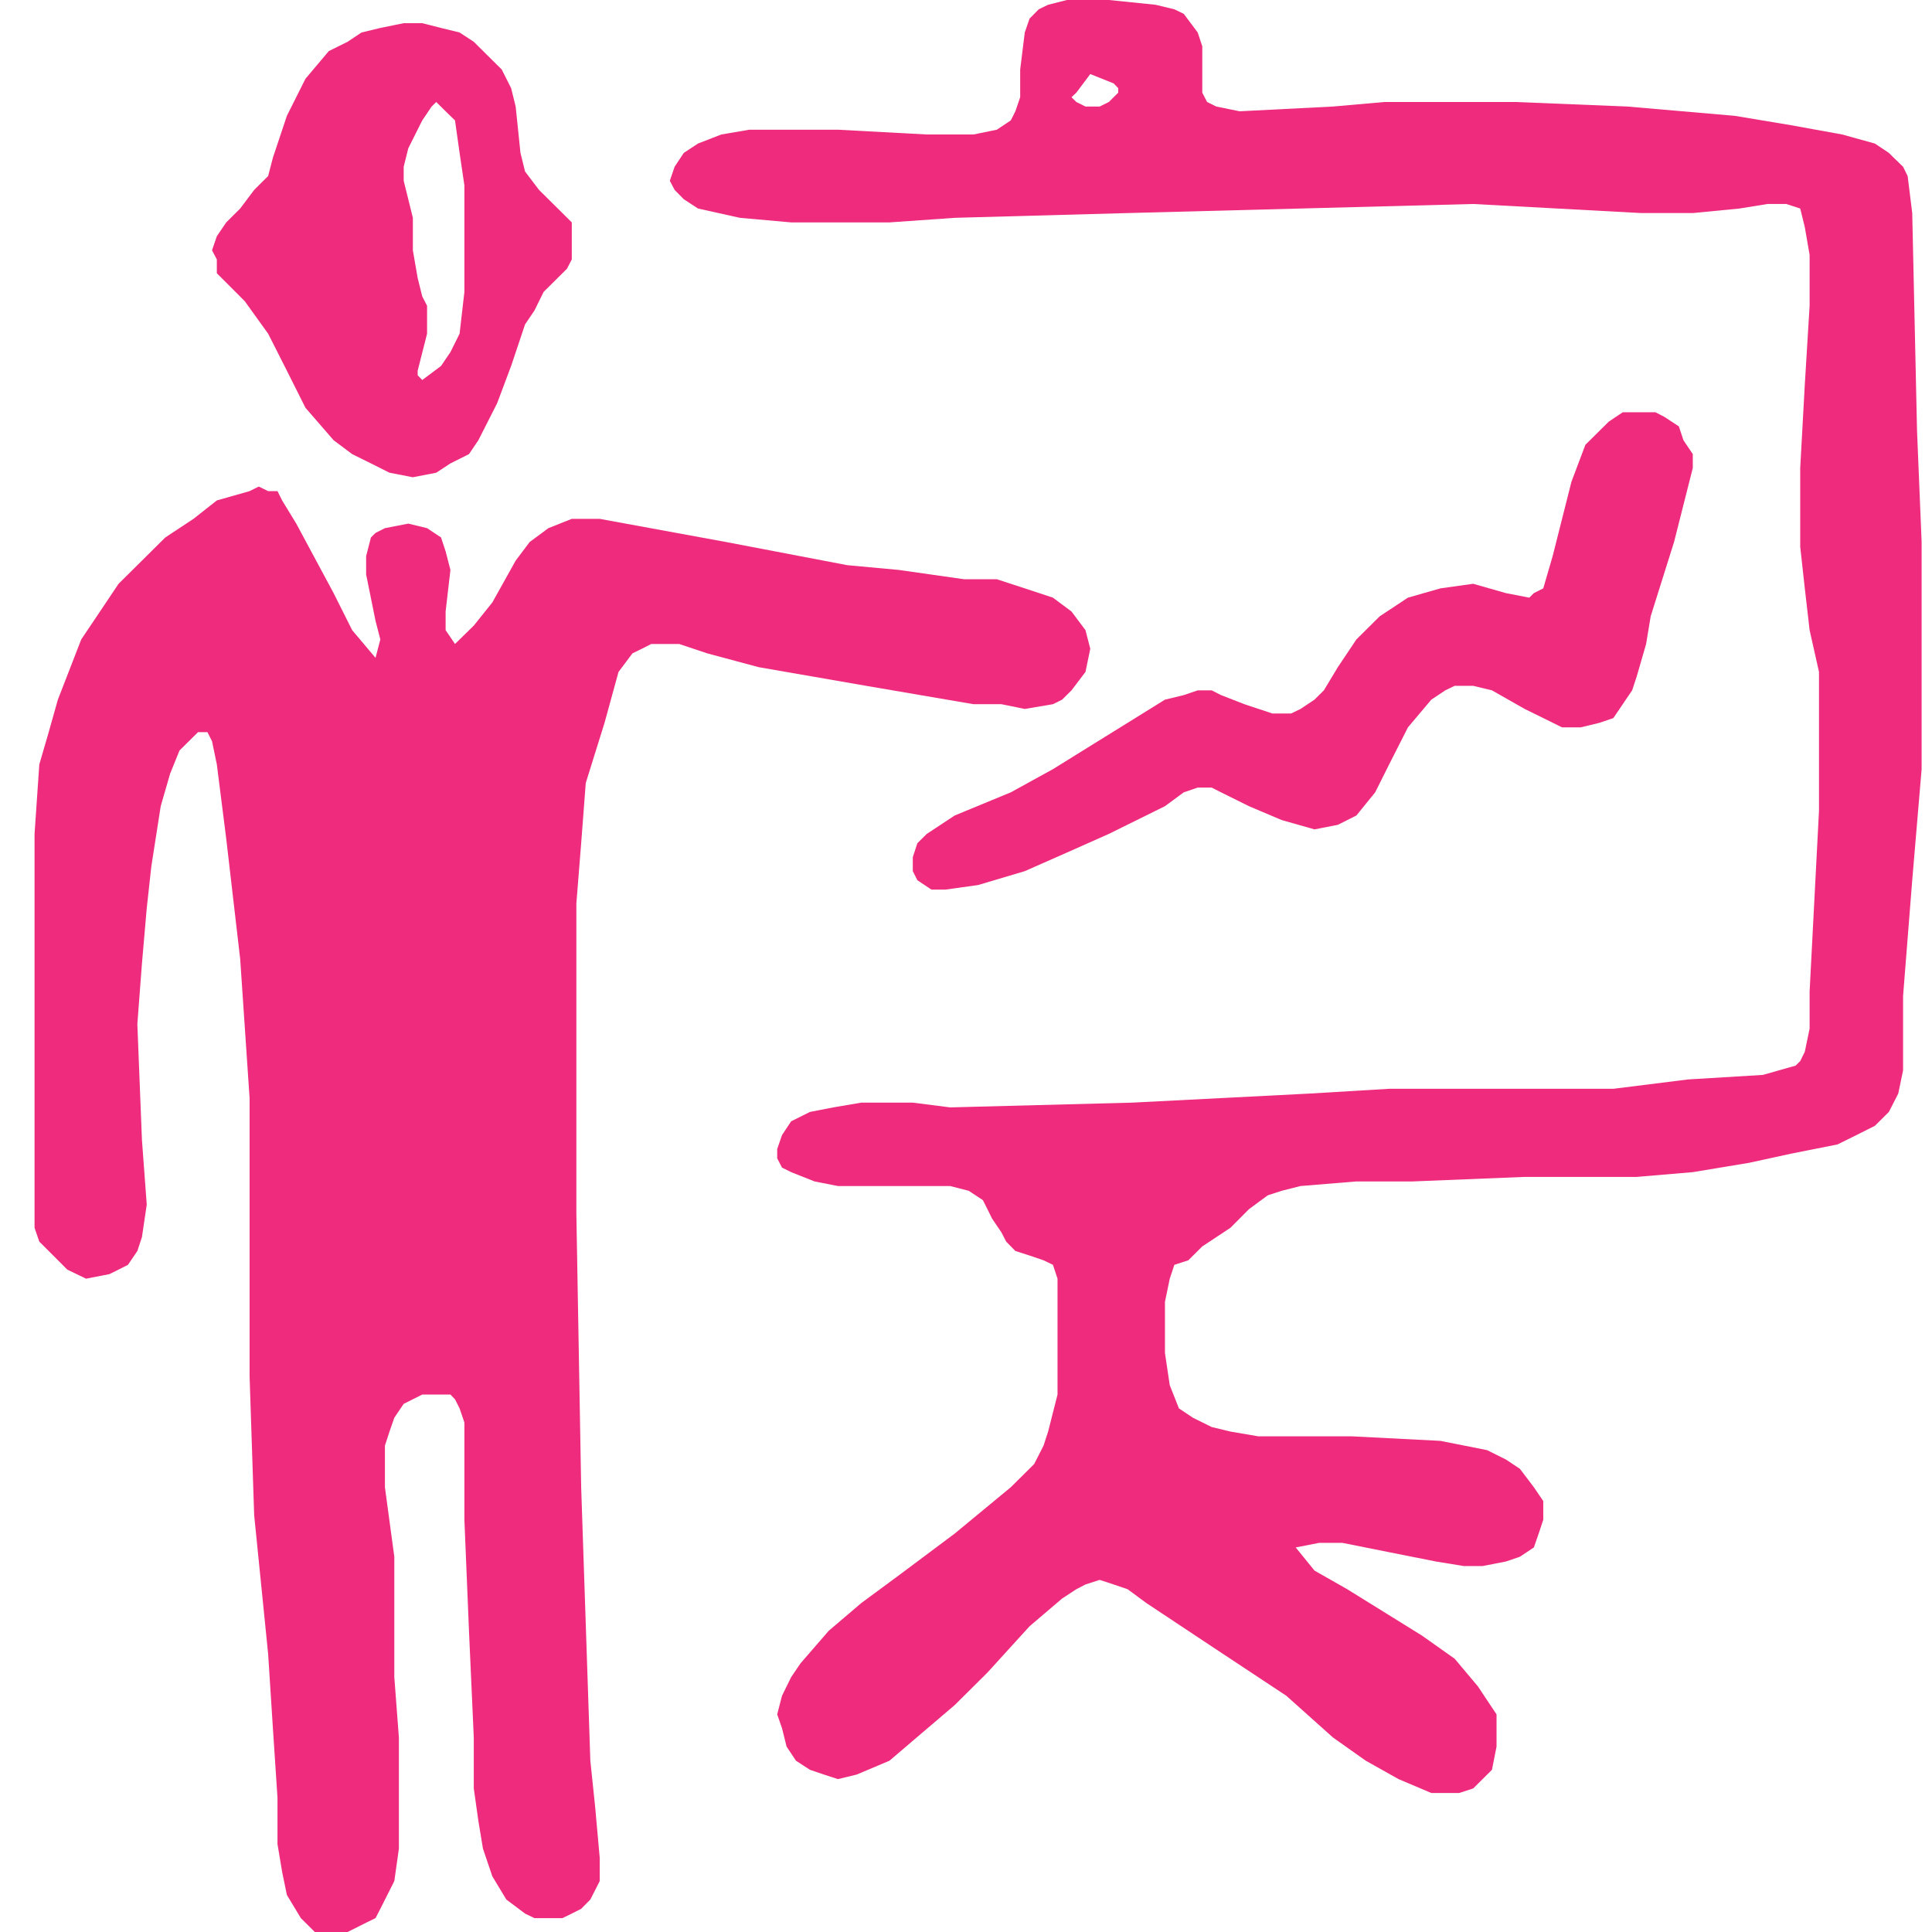 <?xml version="1.0" encoding="UTF-8"?>
<svg xmlns="http://www.w3.org/2000/svg" width="43" height="43" viewBox="0 0 43 43" fill="none">
  <path fill-rule="evenodd" clip-rule="evenodd" d="M24.266 1.648L24.786 1.856L24.888 1.962V2.063L24.679 2.27L24.475 2.371H24.159L23.955 2.27L23.848 2.164L23.955 2.063L24.266 1.648ZM9.709 2.27L9.918 2.477L10.127 2.68L10.229 3.403L10.336 4.126V4.742V5.465V6.497L10.229 7.427L10.025 7.837L9.816 8.145L9.398 8.458L9.296 8.352V8.251L9.505 7.427V7.012V6.805L9.398 6.598L9.296 6.188L9.189 5.571V4.848L8.985 4.024V3.711L9.087 3.301L9.398 2.68L9.607 2.371L9.709 2.27ZM8.985 0.516L8.465 0.622L8.047 0.723L7.736 0.93L7.318 1.137L6.798 1.754L6.385 2.578L6.074 3.509L5.968 3.918L5.657 4.227L5.346 4.641L5.035 4.95L4.826 5.258L4.719 5.571L4.826 5.774V6.082L5.035 6.29L5.448 6.704L5.968 7.427L6.385 8.251L6.798 9.075L7.425 9.798L7.838 10.107L8.256 10.314L8.669 10.521L9.189 10.622L9.709 10.521L10.025 10.314L10.438 10.107L10.647 9.798L11.065 8.974L11.376 8.145L11.686 7.22L11.895 6.911L12.099 6.497L12.619 5.981L12.726 5.774V5.364V4.95L12.517 4.742L12.206 4.434L11.997 4.227L11.686 3.817L11.584 3.403L11.477 2.371L11.376 1.962L11.167 1.547L10.856 1.239L10.545 0.93L10.229 0.723L9.816 0.622L9.398 0.516H8.985ZM36.117 9.176L35.806 9.384L35.597 9.591L35.286 9.899L34.975 10.723L34.557 12.377L34.348 13.095L34.139 13.201L34.037 13.302L33.517 13.201L32.788 12.993L32.06 13.095L31.336 13.302L30.709 13.716L30.189 14.232L29.776 14.849L29.465 15.365L29.256 15.572L28.945 15.779L28.736 15.88H28.318L27.696 15.673L27.177 15.471L26.968 15.365H26.657L26.346 15.471L25.928 15.572L25.097 16.088L24.266 16.603L23.435 17.119L22.497 17.635L21.249 18.15L20.627 18.56L20.418 18.767L20.316 19.076V19.389L20.418 19.591L20.729 19.799H21.045L21.769 19.698L22.808 19.389L23.746 18.975L24.679 18.56L25.928 17.943L26.346 17.635L26.657 17.529H26.968L27.177 17.635L27.798 17.943L28.527 18.252L29.256 18.459L29.776 18.358L30.189 18.15L30.607 17.635L30.918 17.013L31.336 16.189L31.856 15.572L32.167 15.365L32.376 15.264H32.788L33.206 15.365L33.935 15.779L34.348 15.982L34.766 16.189H35.179L35.597 16.088L35.908 15.982L36.117 15.673L36.326 15.365L36.428 15.056L36.637 14.333L36.739 13.716L37.259 12.063L37.676 10.415V10.107L37.468 9.798L37.366 9.49L37.05 9.282L36.846 9.176H36.117ZM23.746 0L23.328 0.106L23.119 0.207L22.915 0.414L22.808 0.723L22.706 1.547V2.164L22.599 2.477L22.497 2.68L22.186 2.887L21.667 2.993H20.627L18.649 2.887H16.677L16.055 2.993L15.535 3.195L15.219 3.403L15.015 3.711L14.908 4.024L15.015 4.227L15.219 4.434L15.535 4.641L16.468 4.848L17.609 4.95H19.796L21.249 4.848L25.097 4.742L28.945 4.641L32.788 4.54L34.659 4.641L36.53 4.742H37.676L38.716 4.641L39.338 4.54H39.756L40.067 4.641L40.169 5.056L40.276 5.673V6.805L40.169 8.56L40.067 10.415V12.169L40.169 13.095L40.276 14.025L40.485 14.955V15.982V18.044L40.276 22.069V22.893L40.169 23.409L40.067 23.616L39.965 23.717L39.236 23.924L37.57 24.025L35.908 24.233H30.918L29.149 24.339L27.177 24.44L25.199 24.541L21.147 24.647L20.316 24.541H19.169L18.547 24.647L18.027 24.748L17.609 24.956L17.405 25.264L17.298 25.573V25.78L17.405 25.987L17.609 26.088L18.129 26.295L18.649 26.397H21.147L21.56 26.503L21.875 26.71L21.977 26.912L22.079 27.12L22.288 27.428L22.395 27.635L22.599 27.843L22.915 27.944L23.226 28.05L23.435 28.151L23.537 28.459V28.874V30.006V31.038L23.328 31.862L23.226 32.175L23.017 32.585L22.497 33.101L21.249 34.132L20.005 35.062L19.169 35.679L18.445 36.296L17.818 37.019L17.609 37.327L17.405 37.742L17.298 38.156L17.405 38.465L17.507 38.874L17.716 39.188L18.027 39.39L18.338 39.496L18.649 39.597L19.067 39.496L19.796 39.188L20.525 38.566L21.249 37.949L21.977 37.226L22.915 36.195L23.639 35.578L23.955 35.371L24.159 35.265L24.475 35.163L24.786 35.265L25.097 35.371L25.515 35.679L27.07 36.711L28.629 37.742L29.669 38.672L30.398 39.188L31.127 39.597L31.856 39.906H32.477L32.788 39.805L32.998 39.597L33.206 39.39L33.308 38.874V38.566V38.156L33.099 37.843L32.895 37.535L32.376 36.918L31.647 36.402L29.985 35.371L29.256 34.956L28.838 34.441L29.358 34.339H29.878L30.918 34.547L31.958 34.754L32.58 34.855H32.998L33.517 34.754L33.828 34.648L34.139 34.441L34.246 34.132L34.348 33.824V33.409L34.139 33.101L33.828 32.691L33.517 32.484L33.099 32.276L32.06 32.069L30.087 31.968H28.007L27.385 31.862L26.968 31.761L26.55 31.554L26.239 31.346L26.035 30.831L25.928 30.113V28.975L26.035 28.459L26.137 28.151L26.448 28.05L26.759 27.741L27.385 27.327L27.798 26.912L28.216 26.604L28.527 26.503L28.945 26.397L30.189 26.295H31.438L33.935 26.194H36.428L37.676 26.088L38.925 25.881L39.858 25.678L40.898 25.471L41.316 25.264L41.729 25.057L42.04 24.748L42.249 24.339L42.356 23.823V23.307V22.17L42.56 19.591L42.769 17.119V14.642V12.063L42.667 9.591L42.56 4.742L42.458 3.918L42.356 3.711L42.147 3.509L42.04 3.403L41.729 3.195L41 2.993L39.858 2.786L38.609 2.578L36.219 2.371L33.726 2.27H30.816L29.669 2.371L27.59 2.477L27.07 2.371L26.866 2.27L26.759 2.063V1.754V1.031L26.657 0.723L26.346 0.308L26.137 0.207L25.719 0.106L24.679 0H23.746ZM5.759 10.829L5.555 10.931L4.826 11.138L4.306 11.548L3.679 11.962L3.159 12.478L2.639 12.993L2.226 13.61L1.808 14.232L1.288 15.572L1.084 16.295L0.875 17.013L0.769 18.56V21.553V25.37V26.604V27.327L0.875 27.635L1.084 27.843L1.497 28.257L1.915 28.459L2.435 28.358L2.639 28.257L2.848 28.151L3.057 27.843L3.159 27.534L3.266 26.811L3.159 25.37L3.057 22.792L3.159 21.447L3.266 20.213L3.368 19.283L3.577 17.943L3.786 17.22L3.995 16.704L4.306 16.396L4.408 16.295H4.617L4.719 16.497L4.826 17.013L5.035 18.666L5.346 21.346L5.555 24.44V27.534V30.628L5.657 33.722L5.968 36.812L6.074 38.465L6.176 40.012V41.043L6.279 41.66L6.385 42.176L6.696 42.691L7.007 43H7.736L8.149 42.793L8.358 42.691L8.465 42.484L8.776 41.867L8.878 41.145V40.32V38.672L8.776 37.327V34.648L8.567 33.101V32.175L8.669 31.862L8.776 31.554L8.985 31.245L9.398 31.038H10.025L10.127 31.144L10.229 31.346L10.336 31.66V32.378V33.824L10.438 36.296L10.545 38.672V39.805L10.647 40.528L10.749 41.145L10.958 41.761L11.269 42.277L11.686 42.59L11.895 42.691H12.517L12.726 42.59L12.935 42.484L13.139 42.277L13.348 41.867V41.352L13.246 40.214L13.139 39.188L12.935 33.101L12.828 27.018V21.447V20.107L12.935 18.767L13.037 17.427L13.455 16.088L13.766 14.955L14.077 14.541L14.286 14.439L14.495 14.333H15.117L15.739 14.541L16.885 14.849L19.276 15.264L21.667 15.673H22.288L22.808 15.779L23.435 15.673L23.639 15.572L23.848 15.365L24.159 14.955L24.266 14.439L24.159 14.025L23.848 13.61L23.435 13.302L22.808 13.095L22.186 12.892H21.458L20.005 12.685L18.858 12.579L16.157 12.063L13.348 11.548H12.726L12.206 11.755L11.789 12.063L11.477 12.478L10.958 13.408L10.545 13.924L10.127 14.333L9.918 14.025V13.61L10.025 12.685L9.918 12.271L9.816 11.962L9.505 11.755L9.087 11.654L8.567 11.755L8.358 11.861L8.256 11.962L8.149 12.377V12.786L8.358 13.818L8.465 14.232L8.358 14.642L7.838 14.025L7.425 13.201L6.594 11.654L6.279 11.138L6.176 10.931H5.968L5.759 10.829Z" fill="#EE2B7C"></path>
</svg>
